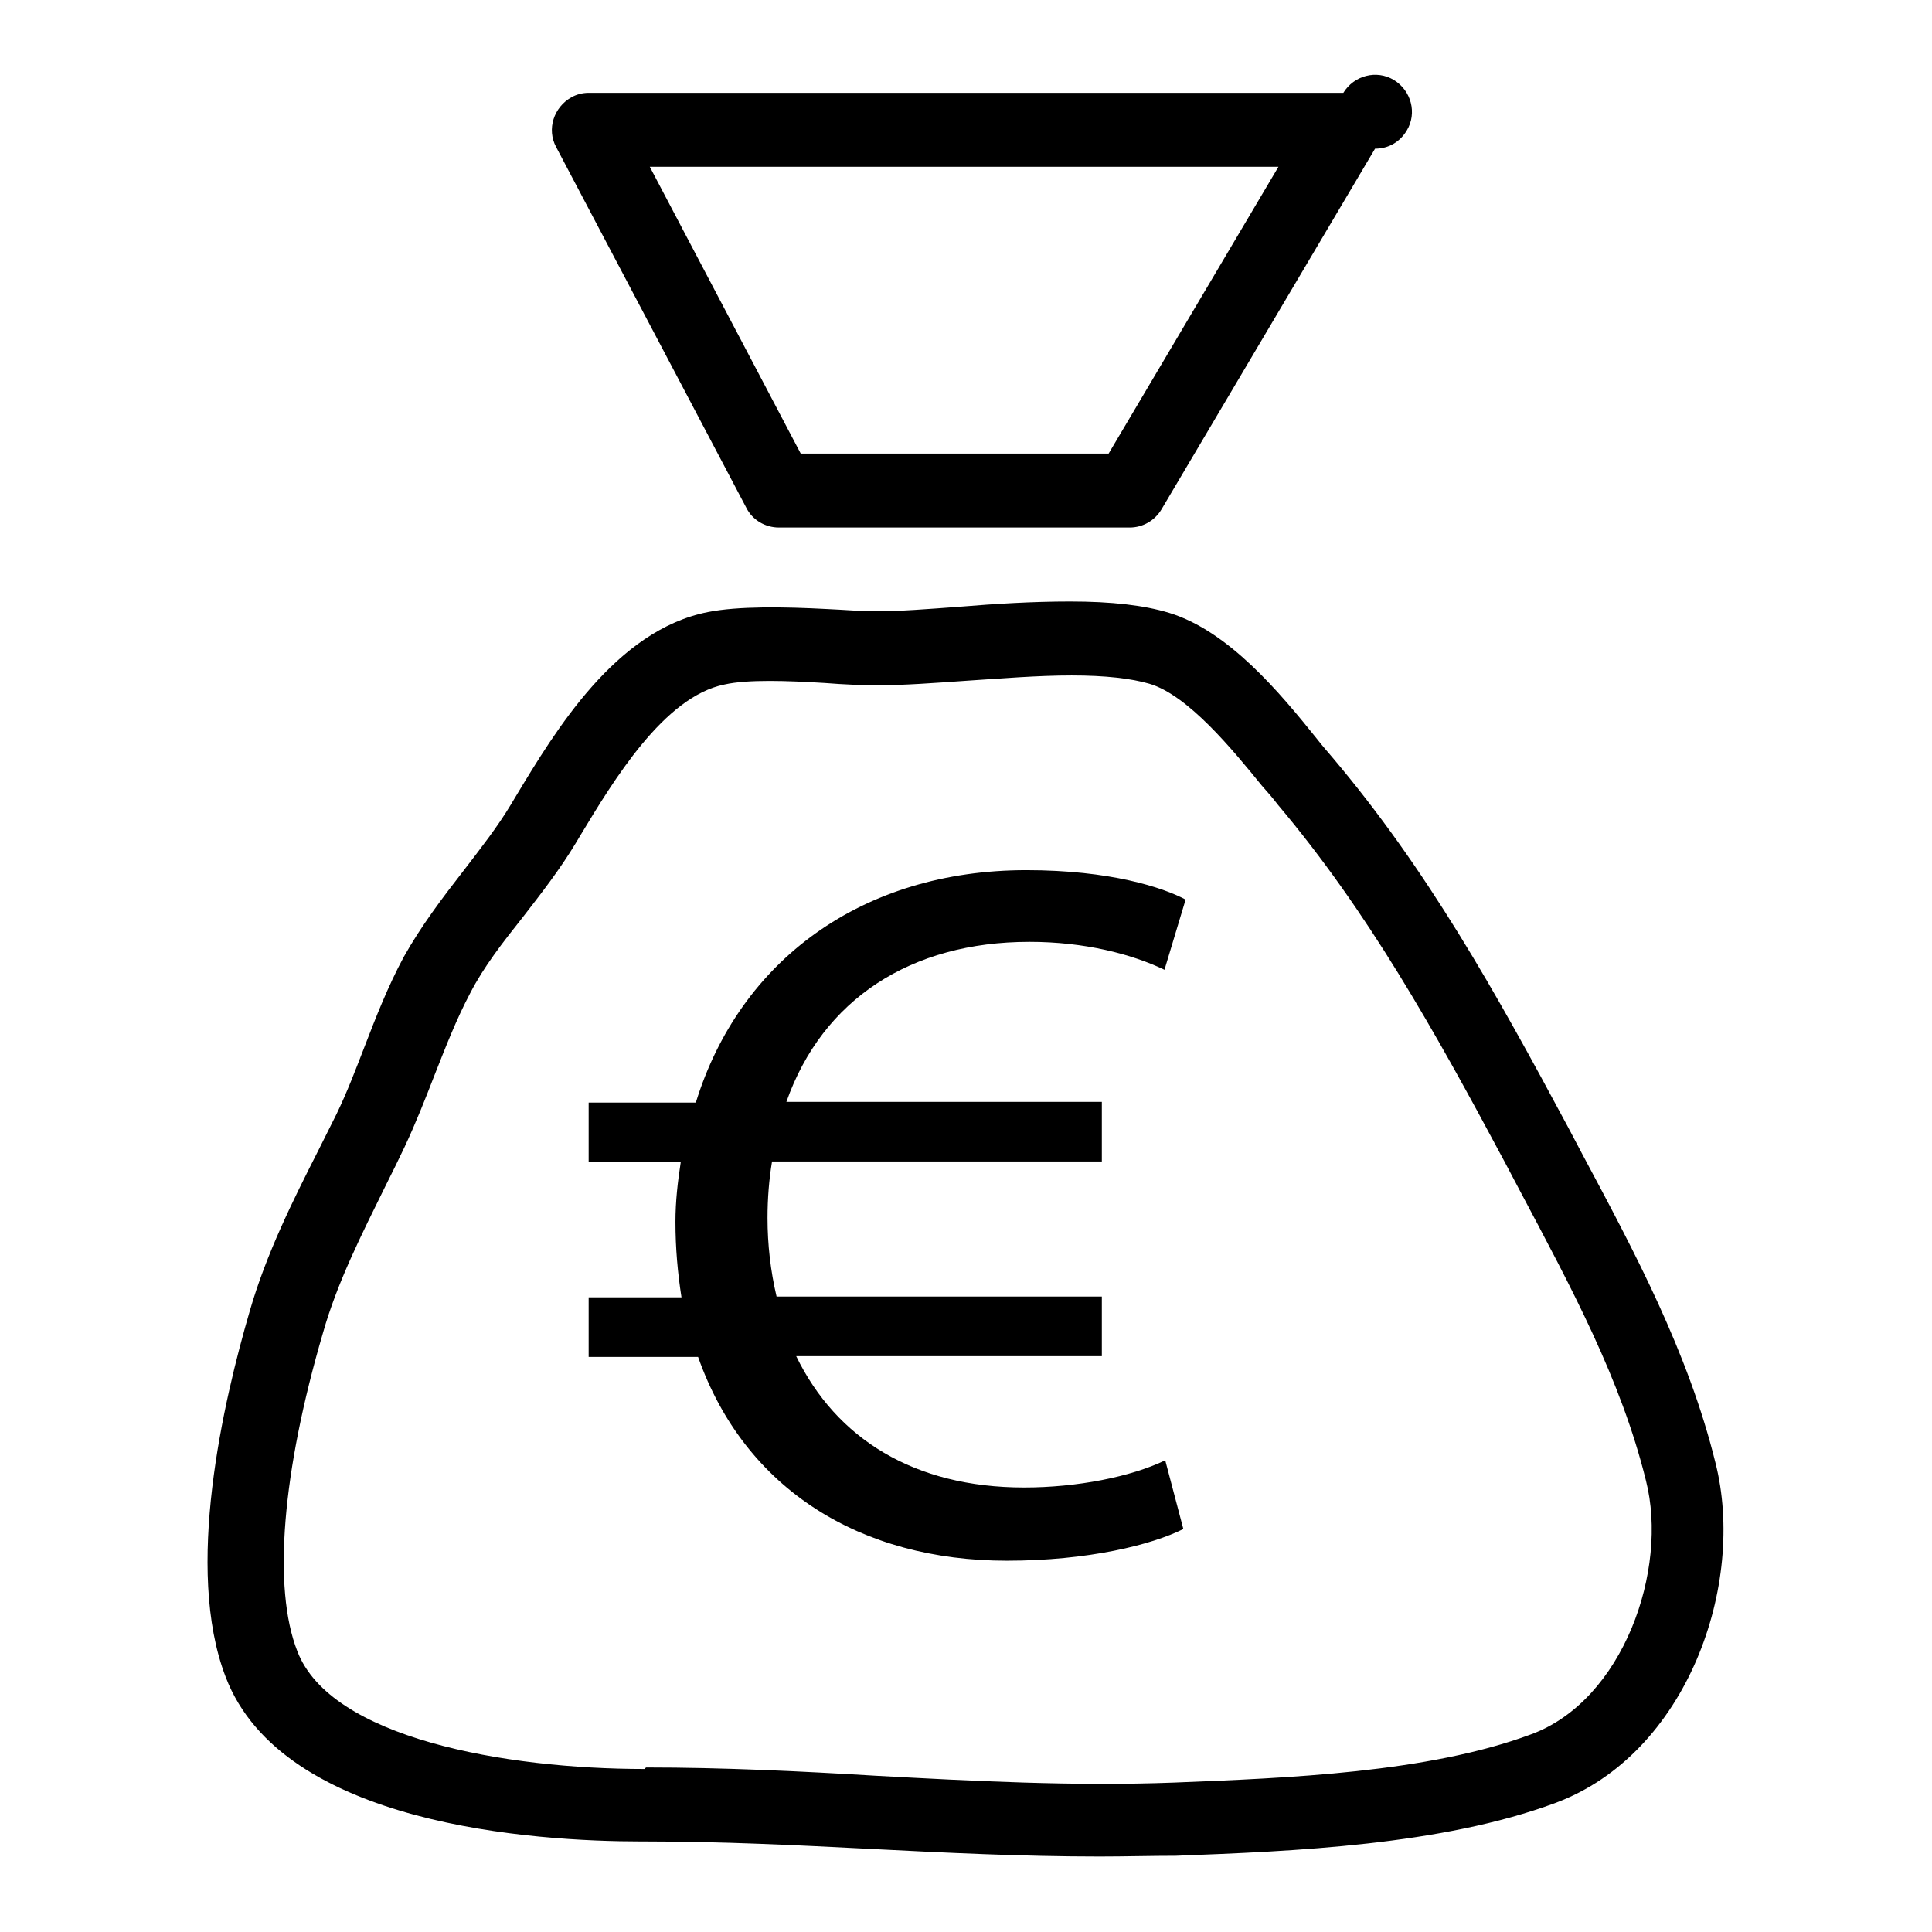 <?xml version="1.0" encoding="utf-8"?>
<!-- Svg Vector Icons : http://www.onlinewebfonts.com/icon -->
<!DOCTYPE svg PUBLIC "-//W3C//DTD SVG 1.1//EN" "http://www.w3.org/Graphics/SVG/1.1/DTD/svg11.dtd">
<svg version="1.1" xmlns="http://www.w3.org/2000/svg" xmlns:xlink="http://www.w3.org/1999/xlink" x="0px" y="0px" viewBox="0 0 256 256" enable-background="new 0 0 256 256" xml:space="preserve">
<g> <path fill="#000000" d="M149.7,69.9h-46.5c-1.8,0-3.5-1-4.3-2.6L73.7,19.5c-1.3-2.4-0.3-5.3,2-6.6c0.7-0.4,1.5-0.6,2.3-0.6H178 c1.4-2.3,4.4-3.1,6.7-1.7c2.3,1.4,3.1,4.4,1.7,6.7c-0.9,1.5-2.4,2.4-4.2,2.4l-28.3,47.8C153,69,151.4,69.9,149.7,69.9z M106.1,60.1 h40.8l22.5-38H86.1L106.1,60.1z M145.7,246c-10.2,0-20.4-0.5-30.2-1c-9.8-0.5-19.9-1-30-1H85c-14.1,0-47.6-2.1-55.1-21.8 c-5.5-14.3-0.3-36.5,3.2-48.5c2.2-7.6,5.7-14.6,9.1-21.3c0.8-1.6,1.6-3.2,2.4-4.8c1.4-2.9,2.5-5.8,3.7-8.9c1.5-3.9,3.1-8,5.2-11.9 c2.3-4.1,5.1-7.8,7.9-11.4c2.3-3,4.5-5.8,6.3-8.8l0.6-1c5.3-8.8,13.3-22.1,25.5-24.5c4-0.8,10.1-0.7,15.8-0.4 c2.3,0.1,4.5,0.3,6.5,0.3c3.1,0,6.9-0.3,11-0.6c4.8-0.4,9.8-0.7,14.7-0.7c5.5,0,9.8,0.5,13.1,1.5c7.9,2.4,14.7,10.6,19.6,16.7 c0.7,0.9,1.4,1.7,2,2.4c12.6,14.9,21.6,31,31.3,49.1l1.9,3.6c6.9,12.9,14,26.2,17.6,40.8c4.1,16.1-3.7,38.6-21.2,45.1 c-15.1,5.6-34.6,6.4-50.3,7C152.5,245.9,149.1,246,145.7,246L145.7,246z M85.6,234.2c10.3,0,20.6,0.5,30.5,1.1 c12.9,0.7,26.2,1.4,39.5,0.9c15-0.6,33.6-1.3,47.3-6.4c12.2-4.5,18.2-21.8,15.2-33.6c-3.3-13.4-9.9-25.6-16.8-38.6l-1.9-3.6 c-9.4-17.6-18.2-33.3-30.1-47.4c-0.6-0.8-1.3-1.6-2.1-2.5c-3.9-4.8-9.8-12-14.9-13.5c-2.4-0.7-5.8-1.1-10.3-1.1 c-4.5,0-9.3,0.4-13.9,0.7c-4.3,0.3-8.3,0.6-11.7,0.6c-2.2,0-4.6-0.1-7.1-0.3c-4.9-0.3-10.2-0.5-13.3,0.2c-8,1.6-14.7,12.7-19.1,20 l-0.6,1c-2.1,3.5-4.6,6.7-7,9.8c-2.7,3.4-5.2,6.6-7,10.1c-1.8,3.4-3.2,7-4.7,10.8c-1.2,3.1-2.5,6.4-4,9.6c-0.8,1.7-1.6,3.3-2.4,4.9 c-3.3,6.7-6.5,13-8.4,19.7c-5.4,18.4-6.7,33.8-3.4,42.2c4.4,11.5,27.5,15.6,46,15.6L85.6,234.2L85.6,234.2z M135.7,197.1 c-14.6,0-24.9-6.5-30.2-17.4H146v-7.9h-43.1c-0.8-3.4-1.2-6.9-1.2-10.4c0-2.6,0.2-5.1,0.6-7.5H146V146h-41.8 c4.8-13.6,16.5-21.2,32.2-21.2c7.3,0,13.5,1.6,17.9,3.7l2.8-9.3c-3-1.6-10-3.9-21.1-3.9c-21.8,0-38,12-43.8,30.8H78v7.9h12.2 c-0.4,2.6-0.7,5.2-0.7,7.9c0,3.5,0.3,6.8,0.8,10H78v7.9h14.5c6.2,17.6,21.6,27,40.9,27c10.8,0,19.2-2.1,23.4-4.2l-2.4-9.1 C149.8,195.7,142.7,197.1,135.7,197.1z"/></g>
</svg>